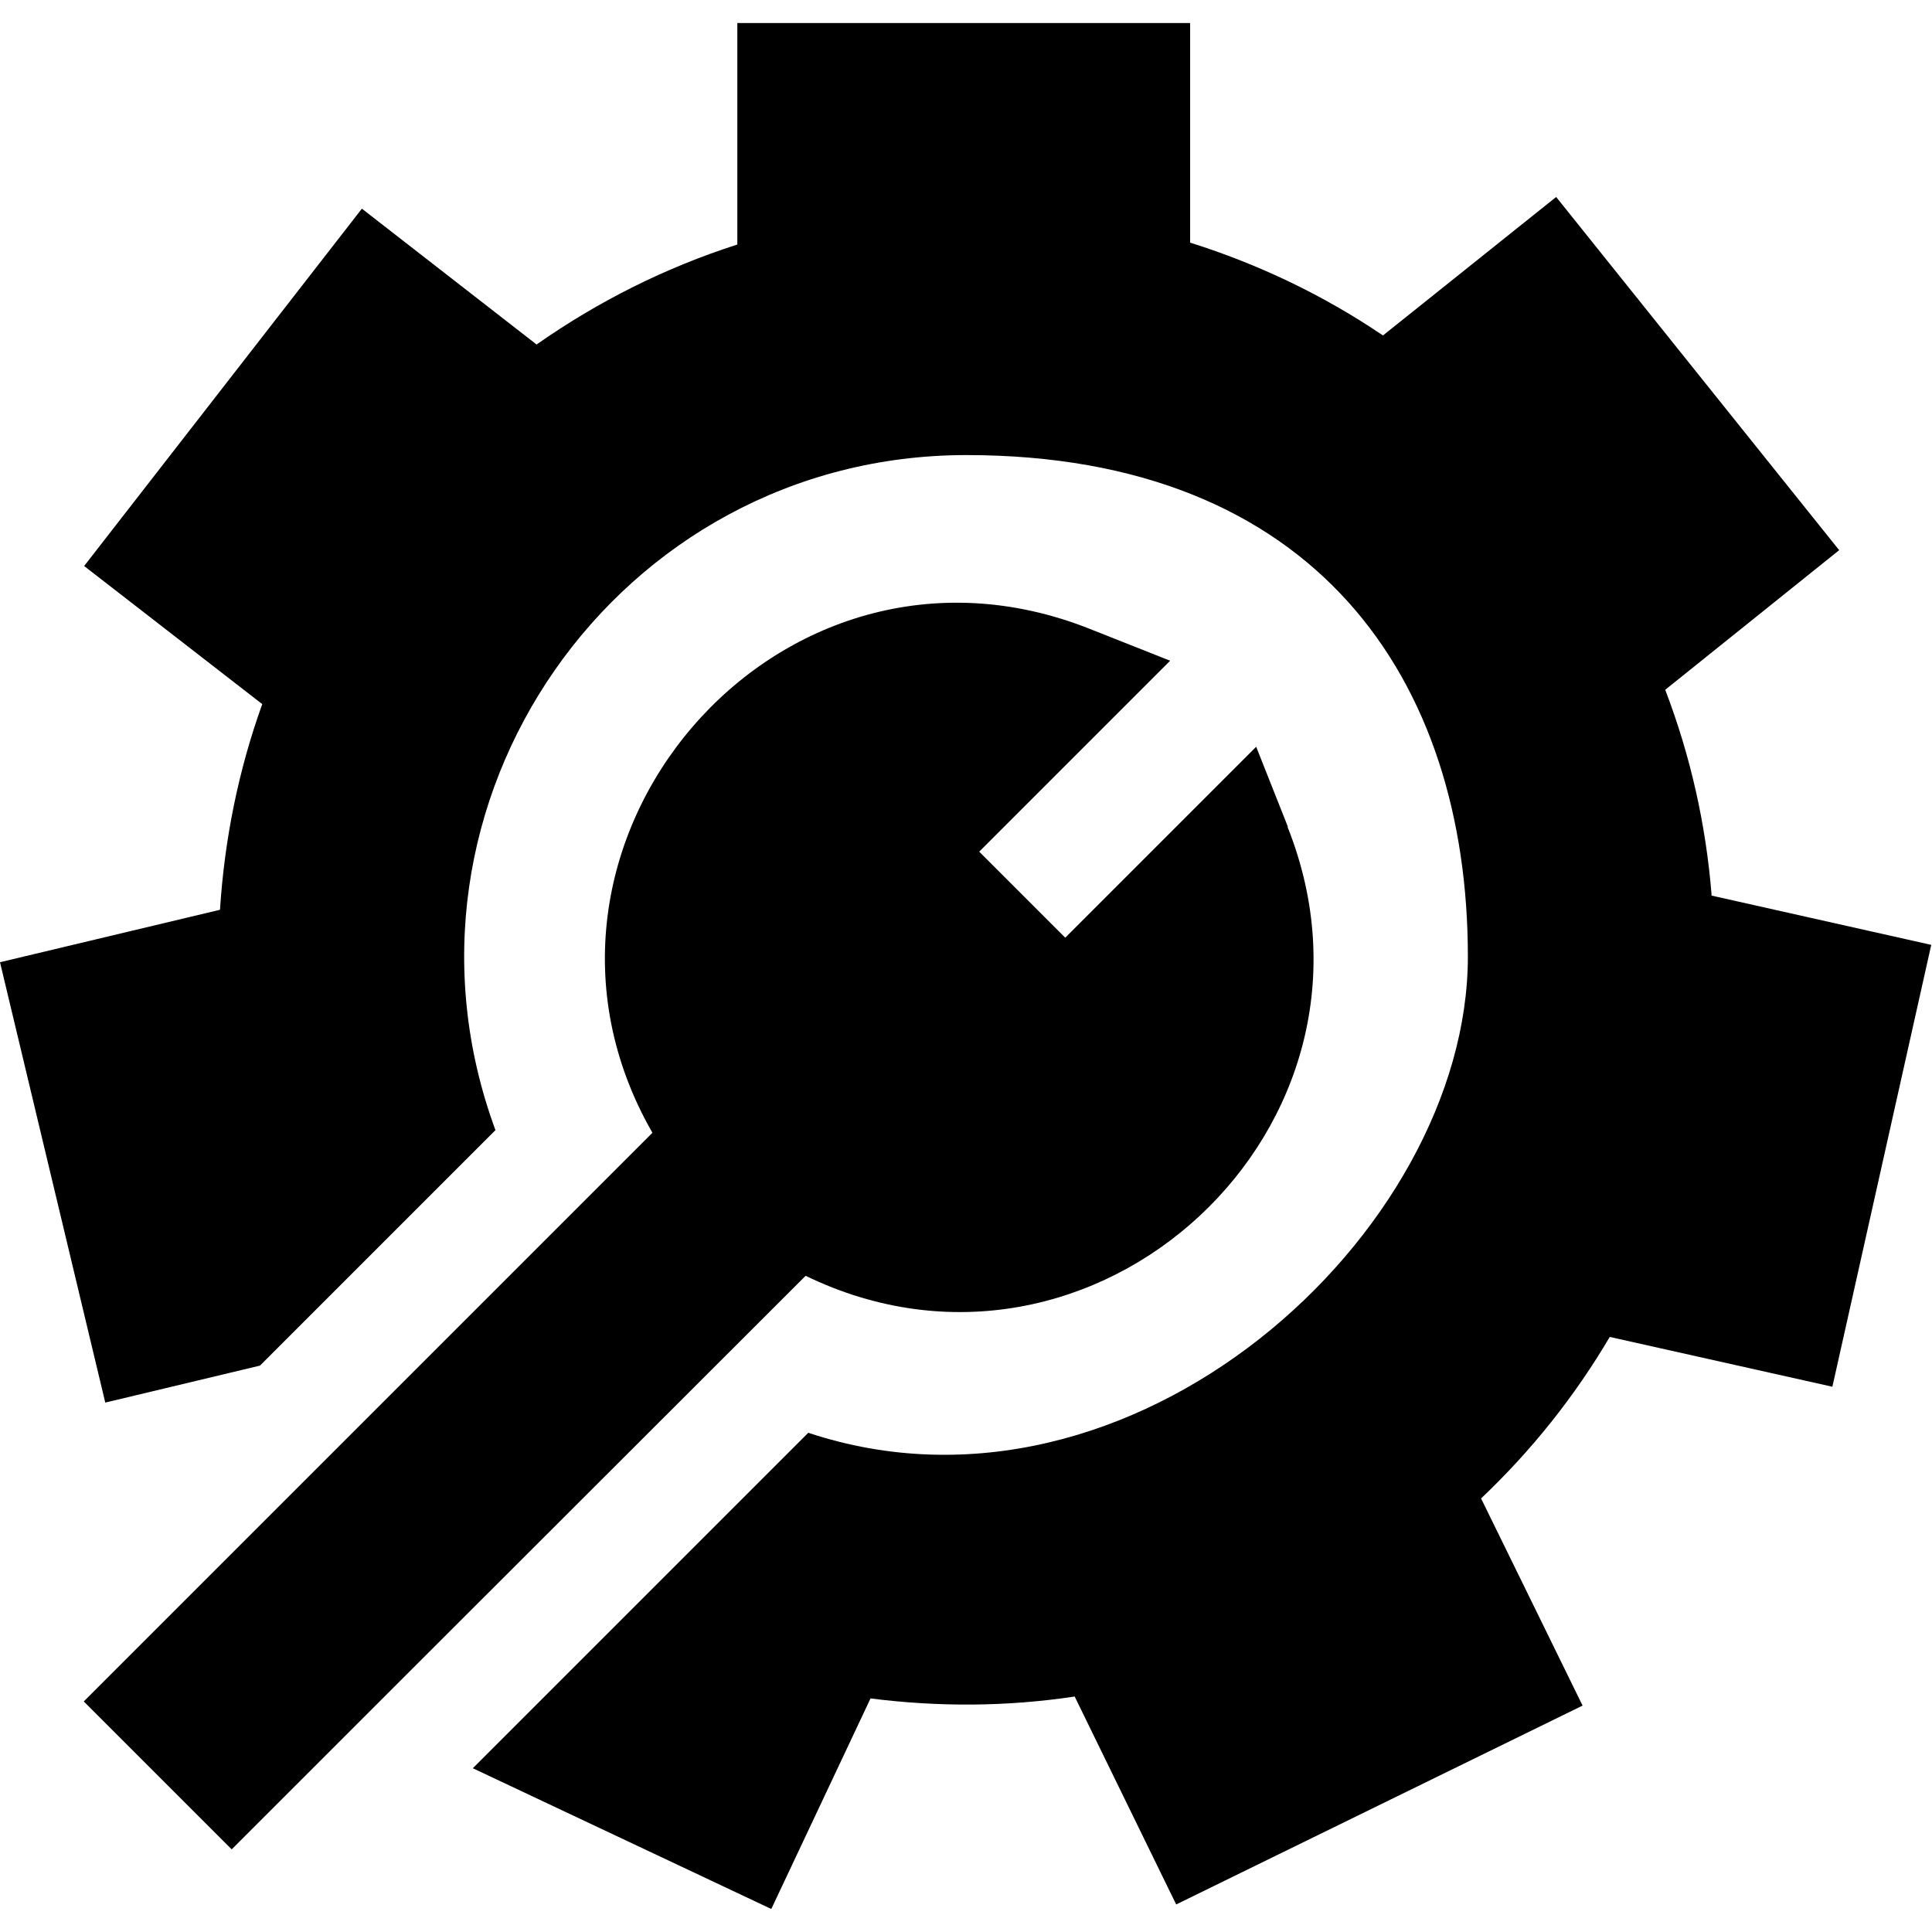 <?xml version="1.0" encoding="UTF-8"?>
<svg xmlns="http://www.w3.org/2000/svg" id="Capa_1" height="512" viewBox="0 0 512 512" width="512">
  <path d="M453.6,237.3c-1.5-18.8-5.6-37-12.3-54.5l46.1-37-75-93.6-45.9,36.7c-15.8-10.7-33-18.9-51.1-24.6V6.1h-120v58.7c-19,6.1-36.8,15-53.2,26.5l-46.3-36L22.3,150l47.2,36.6c-6.3,17.5-10,35.8-11.2,54.5L0,255l27.9,116.7,41-9.8,62.4-62.4c-31.9-86.5,32.2-178.9,124.8-178.9s132.9,59.5,132.9,132.9-89,154.7-174.8,126.2l-88.9,88.9,79.1,37.3,26.3-55.8c18,2.3,36.2,2.2,54.1-.5l26.9,55.1,107.7-52.7-26.9-54.9c13.3-12.6,24.8-27,34.1-42.8l59,13.2,26.2-117.1-58.4-13.1Z"></path>
  <path d="M341.3,219.1l-8.4-21.2-50.6,50.6-22.8-22.8,50.6-50.6-21.2-8.4c-82.9-33-159.5,57.7-116,133.5-111.9,111.9-16.3,16.3-150.7,150.7l39.2,39.2c78.1-78.1,2.2-2.2,152.1-152,76.5,37.1,159.3-39.7,127.7-119"></path>
</svg>
